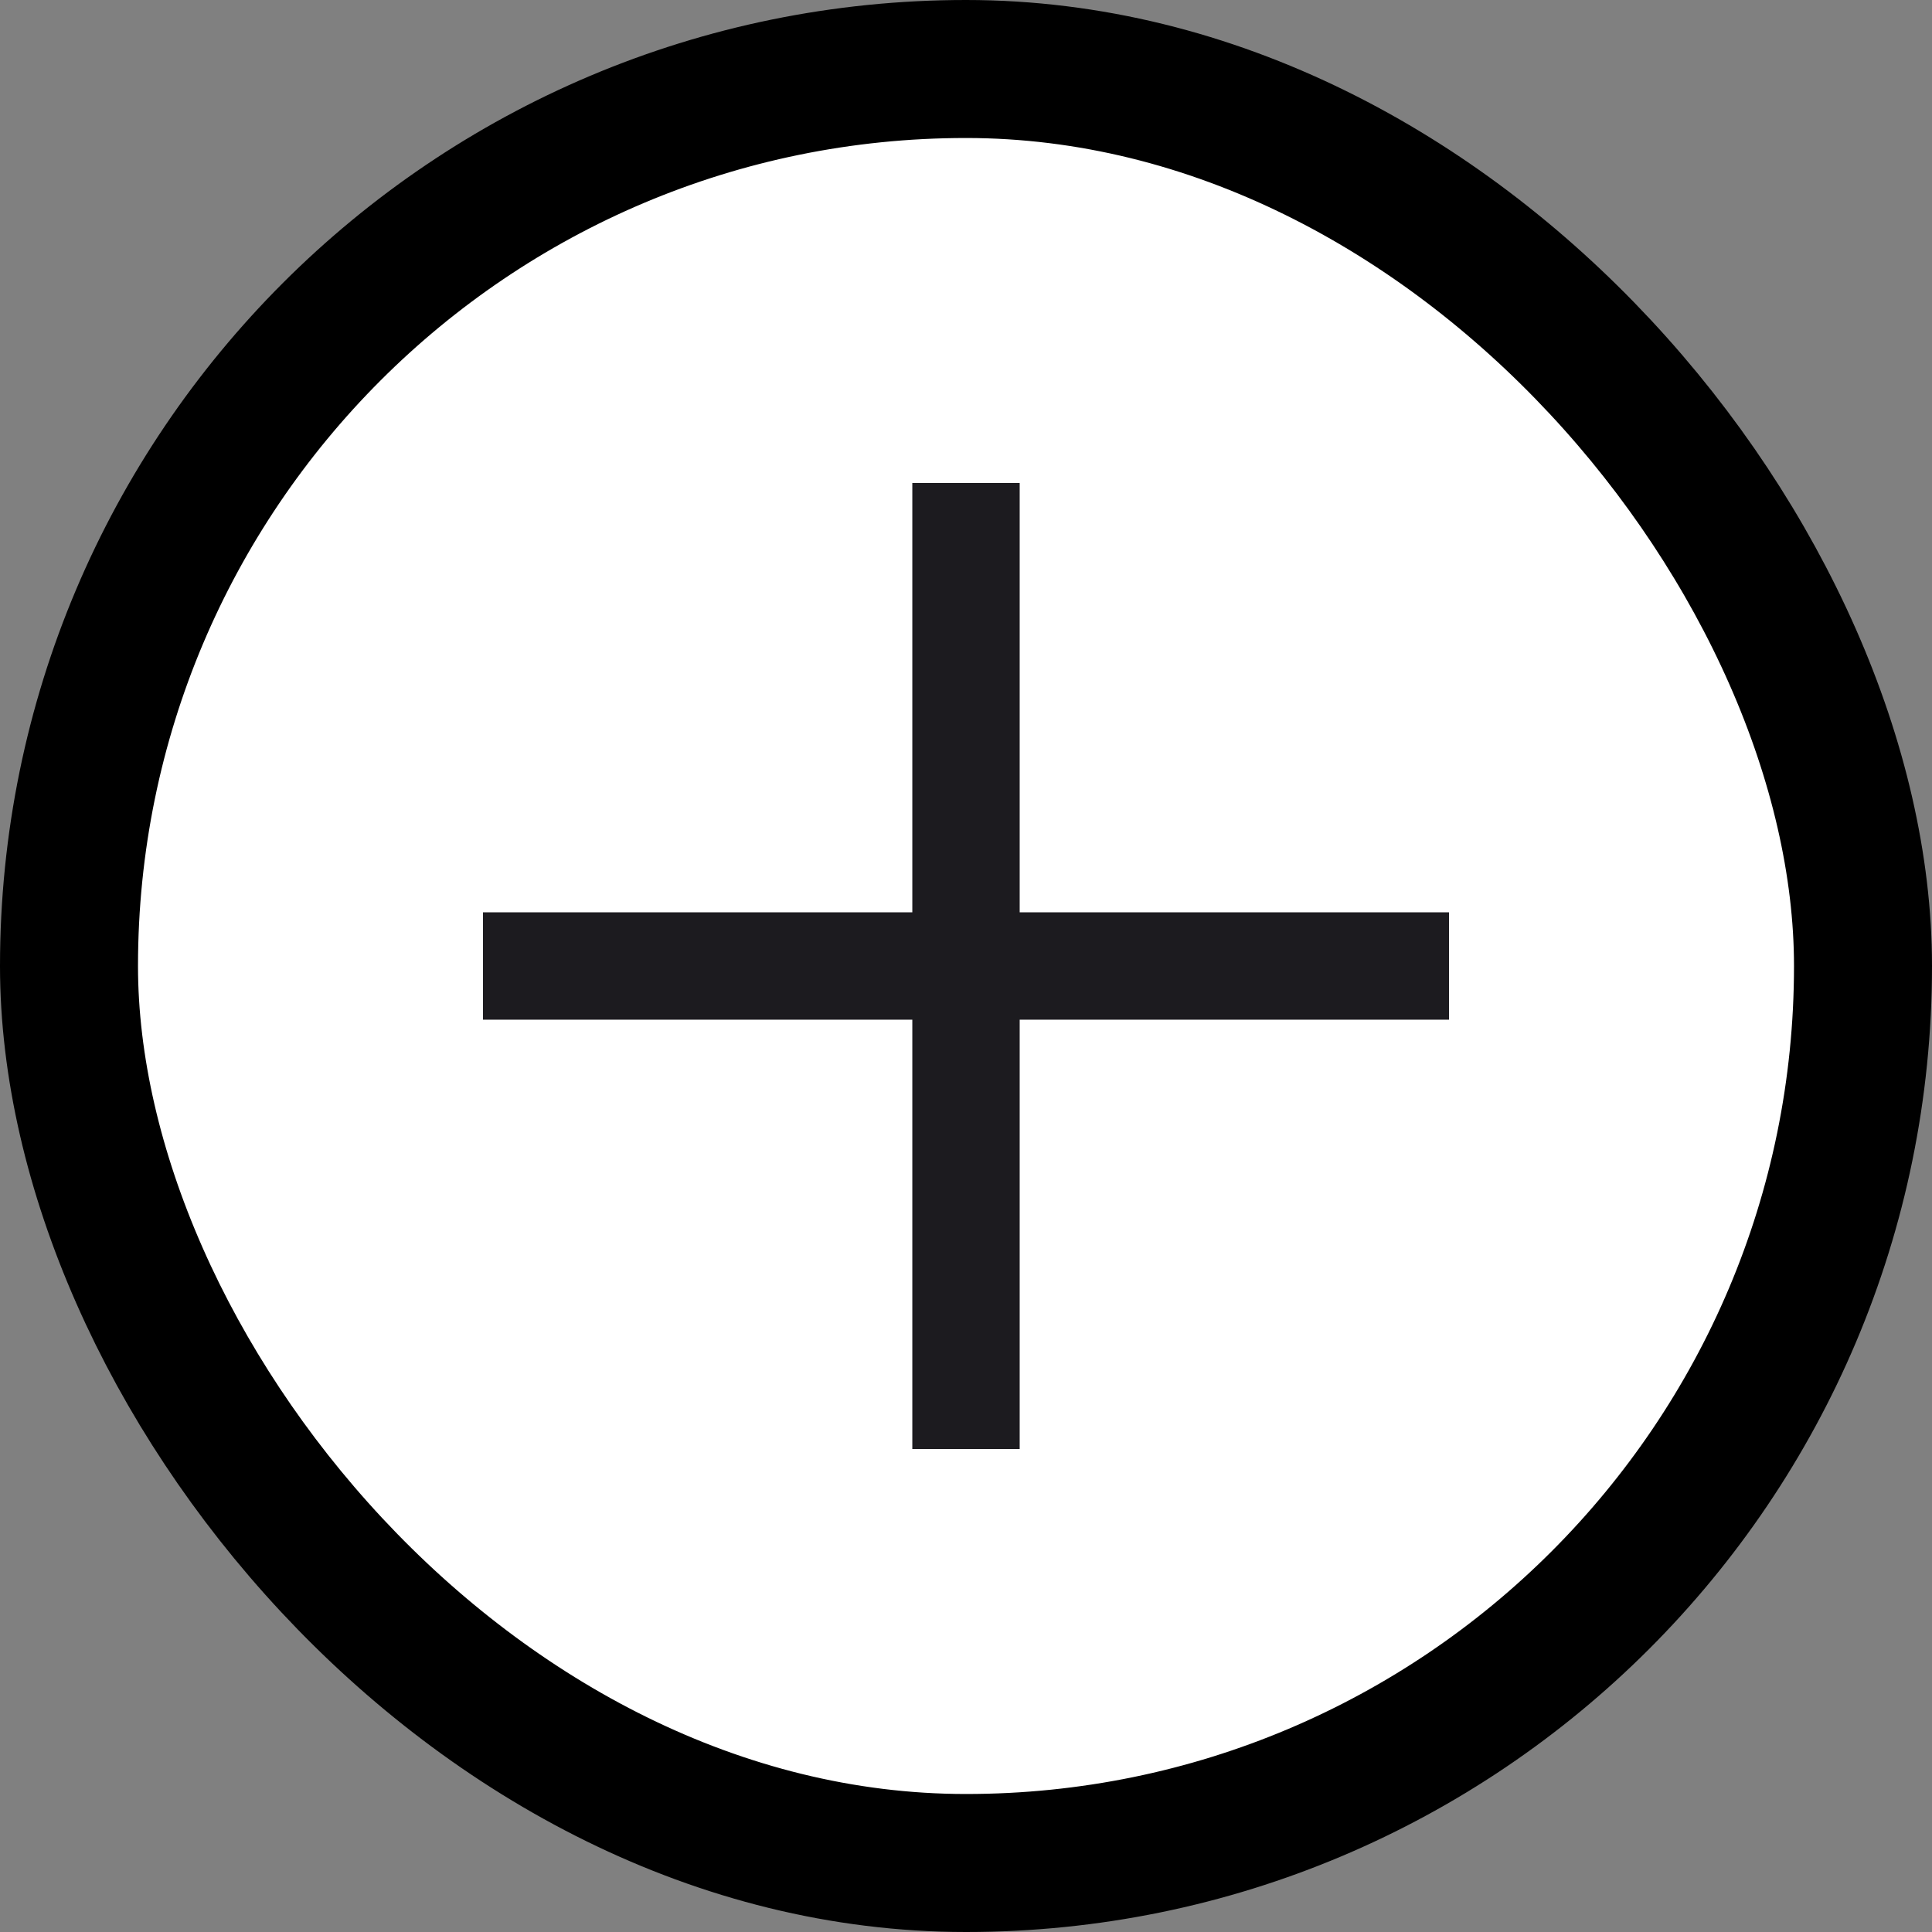 <svg width="28" height="28" viewBox="0 0 28 28" fill="none" xmlns="http://www.w3.org/2000/svg">
<rect x="0" y="0" width="28" height="28" fill="#808080" stroke="none"/>
<rect x="1" y="1" width="26" height="26" rx="13" fill="white"/>
<rect x="1" y="1" width="26" height="26" rx="13" stroke="black" stroke-width="2"/>
<path d="M13.222 21V14.778H7V13.222H13.222V7H14.778V13.222H21V14.778H14.778V21H13.222Z" fill="#1C1B1F"/>
</svg>
